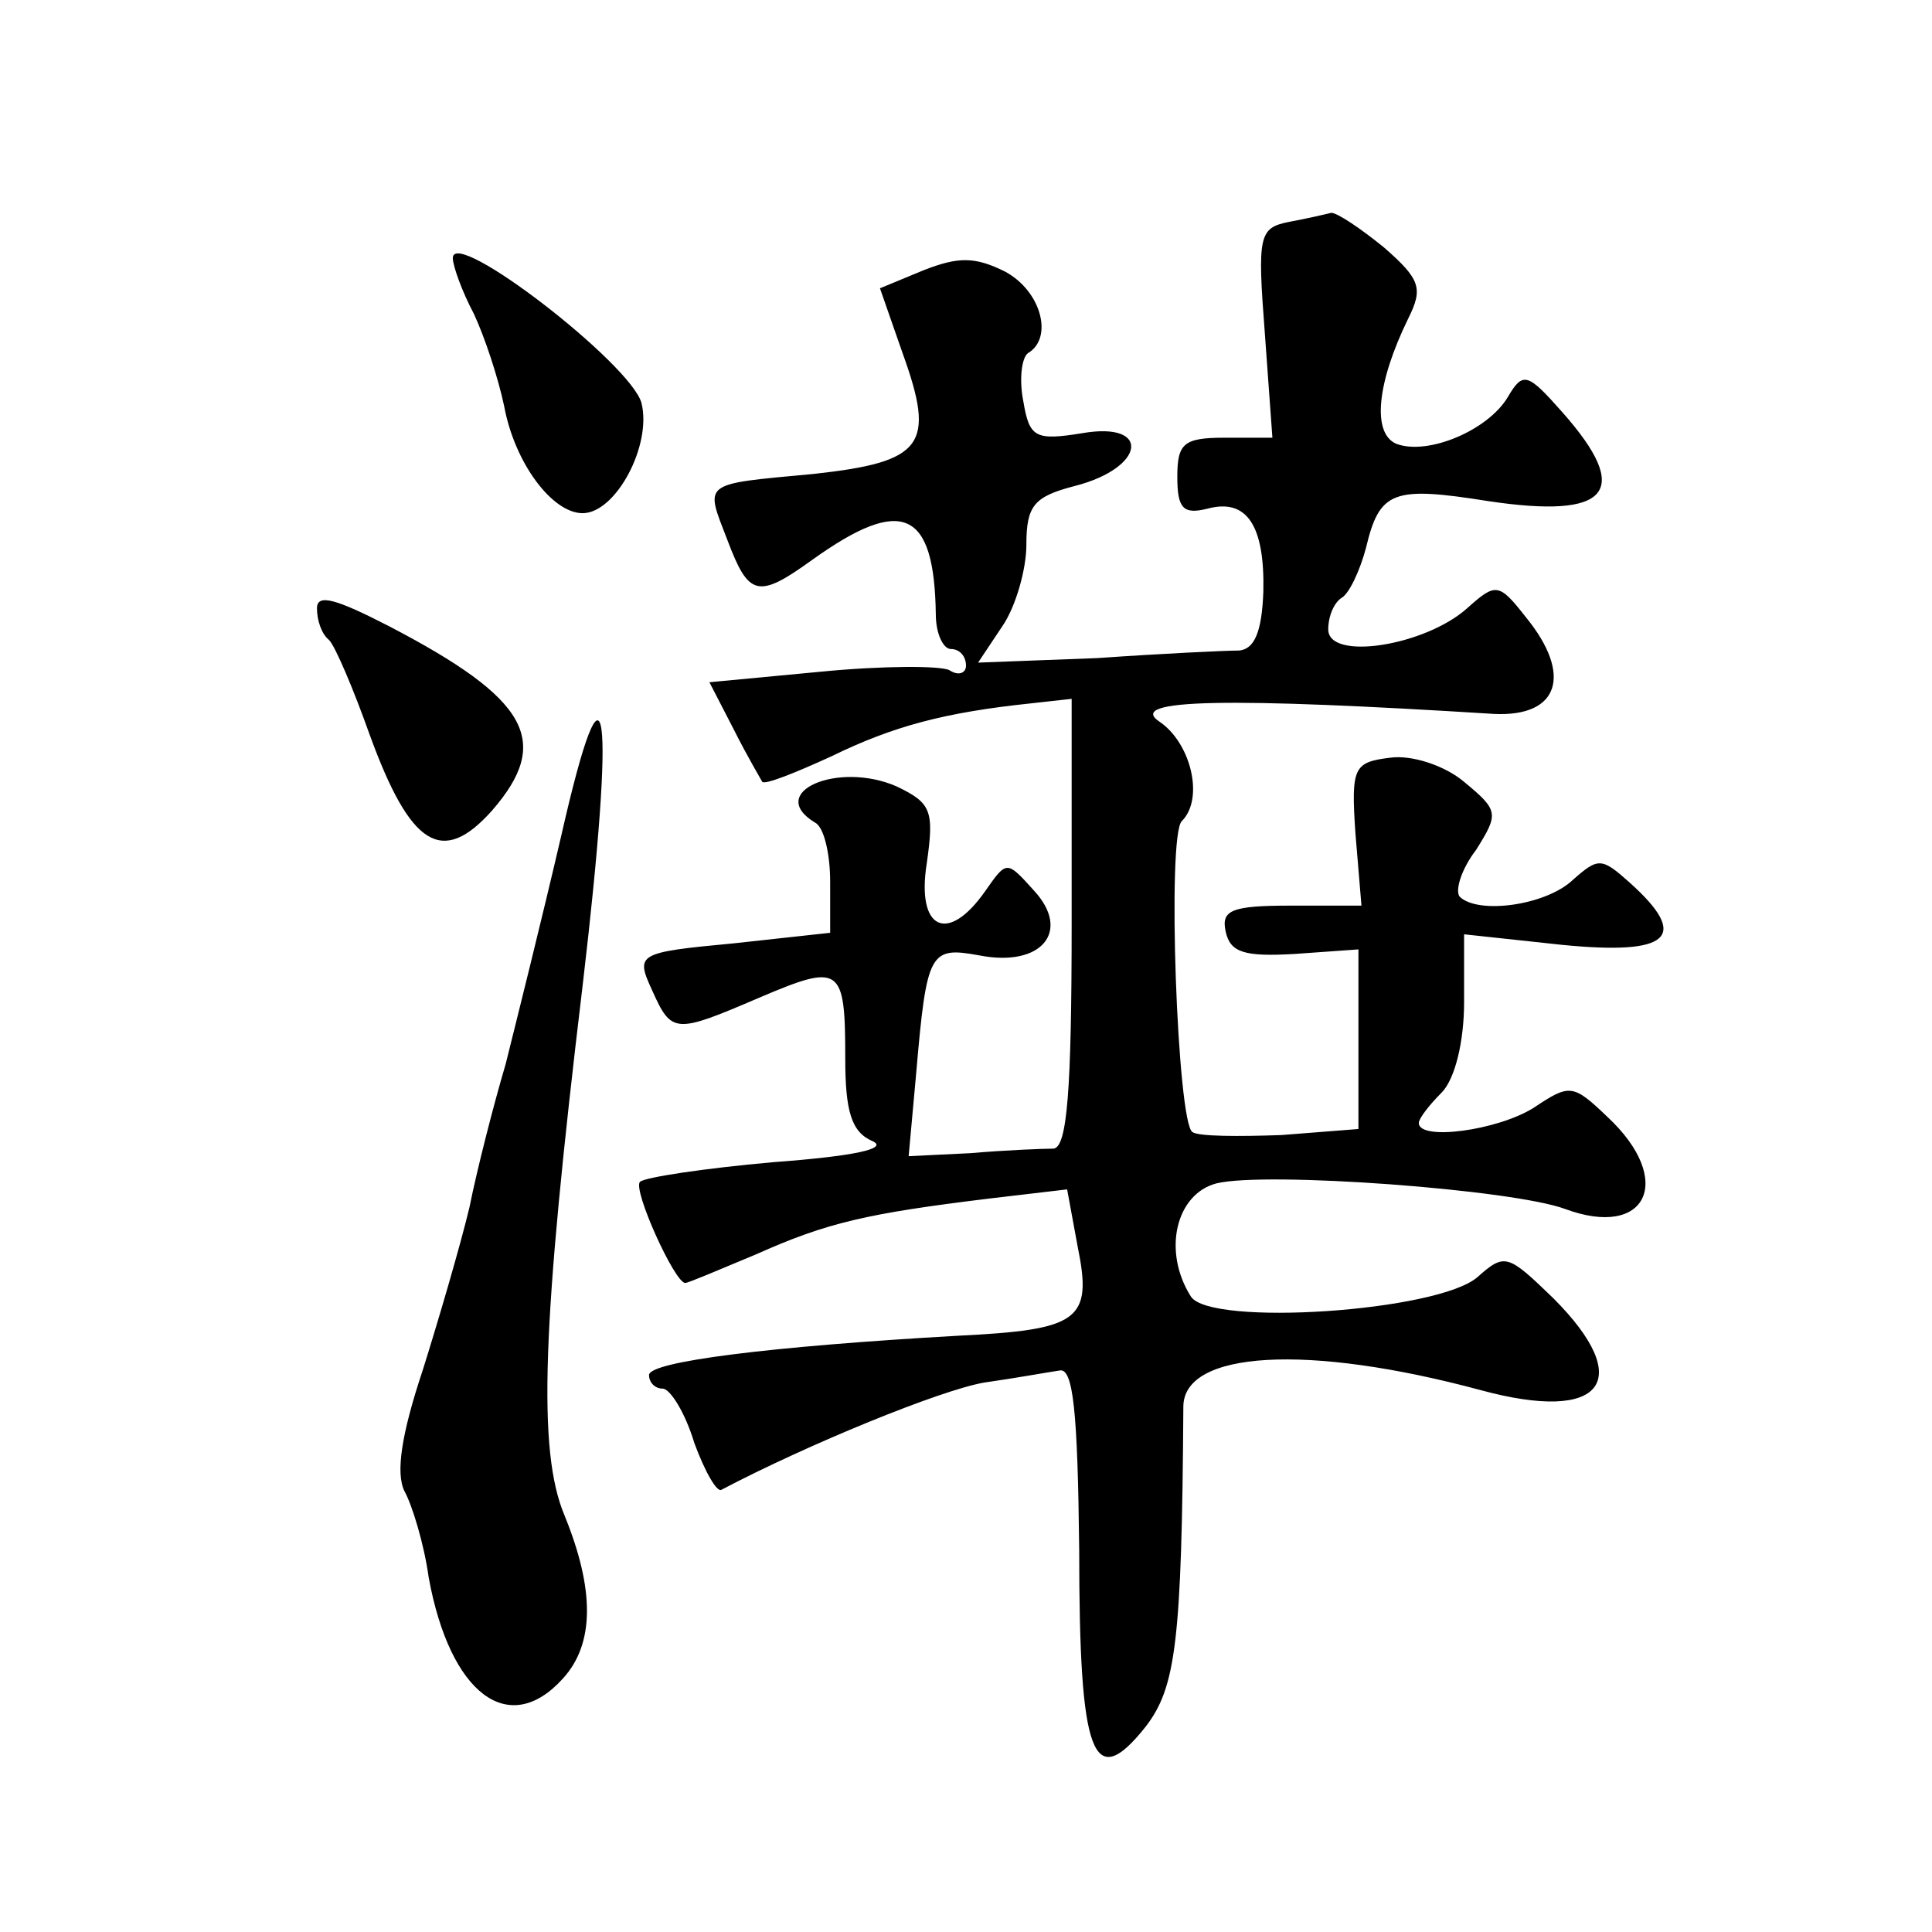 <?xml version="1.0" standalone="no"?>
<!DOCTYPE svg PUBLIC "-//W3C//DTD SVG 20010904//EN"
 "http://www.w3.org/TR/2001/REC-SVG-20010904/DTD/svg10.dtd">
<svg version="1.0" xmlns="http://www.w3.org/2000/svg"
 width="128pt" height="128pt" viewBox="0 0 128 128"
 preserveAspectRatio="xMidYMid meet">
<g transform="translate(0,128) scale(0.1,-0.1)"
fill="#0" stroke="none">
<path d="M854 1133 c-20 -4 -21 -9 -16 -74 l5 -69 -32 0 c-27 0 -31 -4 -31 -26
0 -21 4 -25 20 -21 26 7 38 -11 37 -55 -1 -27 -6 -38 -16 -39 -9 0 -51 -2 -94 -5
l-79 -3 16 24 c9 13 16 38 16 54 0 26 5 32 32 39 47 12 51 43 5 35 -31 -5 -35 -3
-39 21 -3 15 -1 29 3 32 17 10 9 41 -15 54 -20 10 -31 10 -54 1 l-29 -12 15 -43
c22 -61 14 -72 -59 -80 -75 -7 -72 -5 -57 -44 14 -37 20 -39 56 -13 60 43 81 33
82 -36 0 -13 5 -23 10 -23 6 0 10 -5 10 -11 0 -5 -5 -7 -11 -3 -6 3 -44 3 -85 -1
l-74 -7 16 -31 c9 -18 18 -33 19 -35 2 -2 22 6 46 17 41 20 75 29 132 35 l27 3
0 -148 c0 -112 -3 -149 -12 -150 -7 0 -32 -1 -55 -3 l-41 -2 5 55 c7 81 9 84 42
78 41 -8 61 16 36 43 -18 20 -18 20 -32 0 -25 -36 -46 -26 -39 18 5 35 3 40 -20
51 -39 17 -87 -4 -54 -24 6 -3 10 -21 10 -39 l0 -34 -64 -7 c-64 -6 -65 -7 -54
-31 13 -29 15 -29 71 -5 54 23 57 21 57 -40 0 -35 4 -49 18 -55 11 -5 -12 -10 -66
-14 -45 -4 -85 -10 -88 -13 -5 -5 23 -67 30 -67 2 0 23 9 47 19 47 21 73 27 155
37 l51 6 7 -38 c10 -49 1 -55 -80 -59 -123 -7 -204 -17 -204 -26 0 -5 4 -9 9 -9
5 0 15 -16 21 -36 7 -19 15 -33 18 -31 57 30 145 66 174 71 21 3 43 7 50 8 9 2
12 -27 13 -119 0 -137 9 -161 44 -117 20 26 24 56 25 212 0 37 82 42 197 11 81
-22 103 6 48 61 -30 29 -32 30 -50 14 -26 -23 -177 -33 -190 -13 -19 30 -10 68
17 75 33 8 196 -4 231 -17 54 -20 73 19 28 61 -23 22 -25 22 -49 6 -24 -15 -76
-22 -76 -10 0 3 7 12 15 20 9 9 15 34 15 60 l0 45 65 -7 c71 -7 85 5 45 41 -19
17 -21 17 -38 2 -18 -17 -63 -23 -75 -11 -3 4 1 18 11 31 15 24 15 26 -8 45 -13
11 -35 18 -49 16 -24 -3 -26 -6 -23 -50 l4 -48 -47 0 c-39 0 -46 -3 -43 -17 3 -14
12 -17 46 -15 l42 3 0 -60 0 -59 -51 -4 c-28 -1 -55 -1 -59 2 -10 6 -17 197 -7
206 15 15 6 52 -15 66 -22 15 46 16 222 5 43 -2 52 26 21 64 -18 23 -20 23 -39
6 -28 -25 -92 -35 -92 -14 0 9 4 18 9 21 5 3 12 18 16 33 9 38 18 41 81 31 80 -12
96 6 49 59 -23 26 -26 27 -36 10 -13 -22 -53 -39 -74 -31 -16 7 -13 40 8 83 10
20 8 26 -16 47 -16 13 -31 23 -35 23 -4 -1 -17 -4 -28 -6z M300 1109 c0 -5 6 -22
14 -37 7 -15 16 -42 20 -61 7 -38 32 -71 52 -71 22 0 46 45 39 73 -7 26 -125 117
-125 96z M210 877 c0 -8 3 -17 8 -21 4 -4 16 -32 27 -63 27 -74 48 -87 81 -50 40
46 24 74 -68 122 -35 18 -48 22 -48 12z M372 727 c-13 -56 -30 -124 -37 -152 -8
-27 -19 -70 -24 -95 -6 -25 -20 -73 -31 -108 -14 -42 -18 -68 -12 -80 5 -9 13 -35
16 -57 14 -77 53 -107 89 -67 21 23 21 59 1 108 -18 43 -15 126 12 351 22 187 16
232 -14 100z"/>
</g>
</svg>
